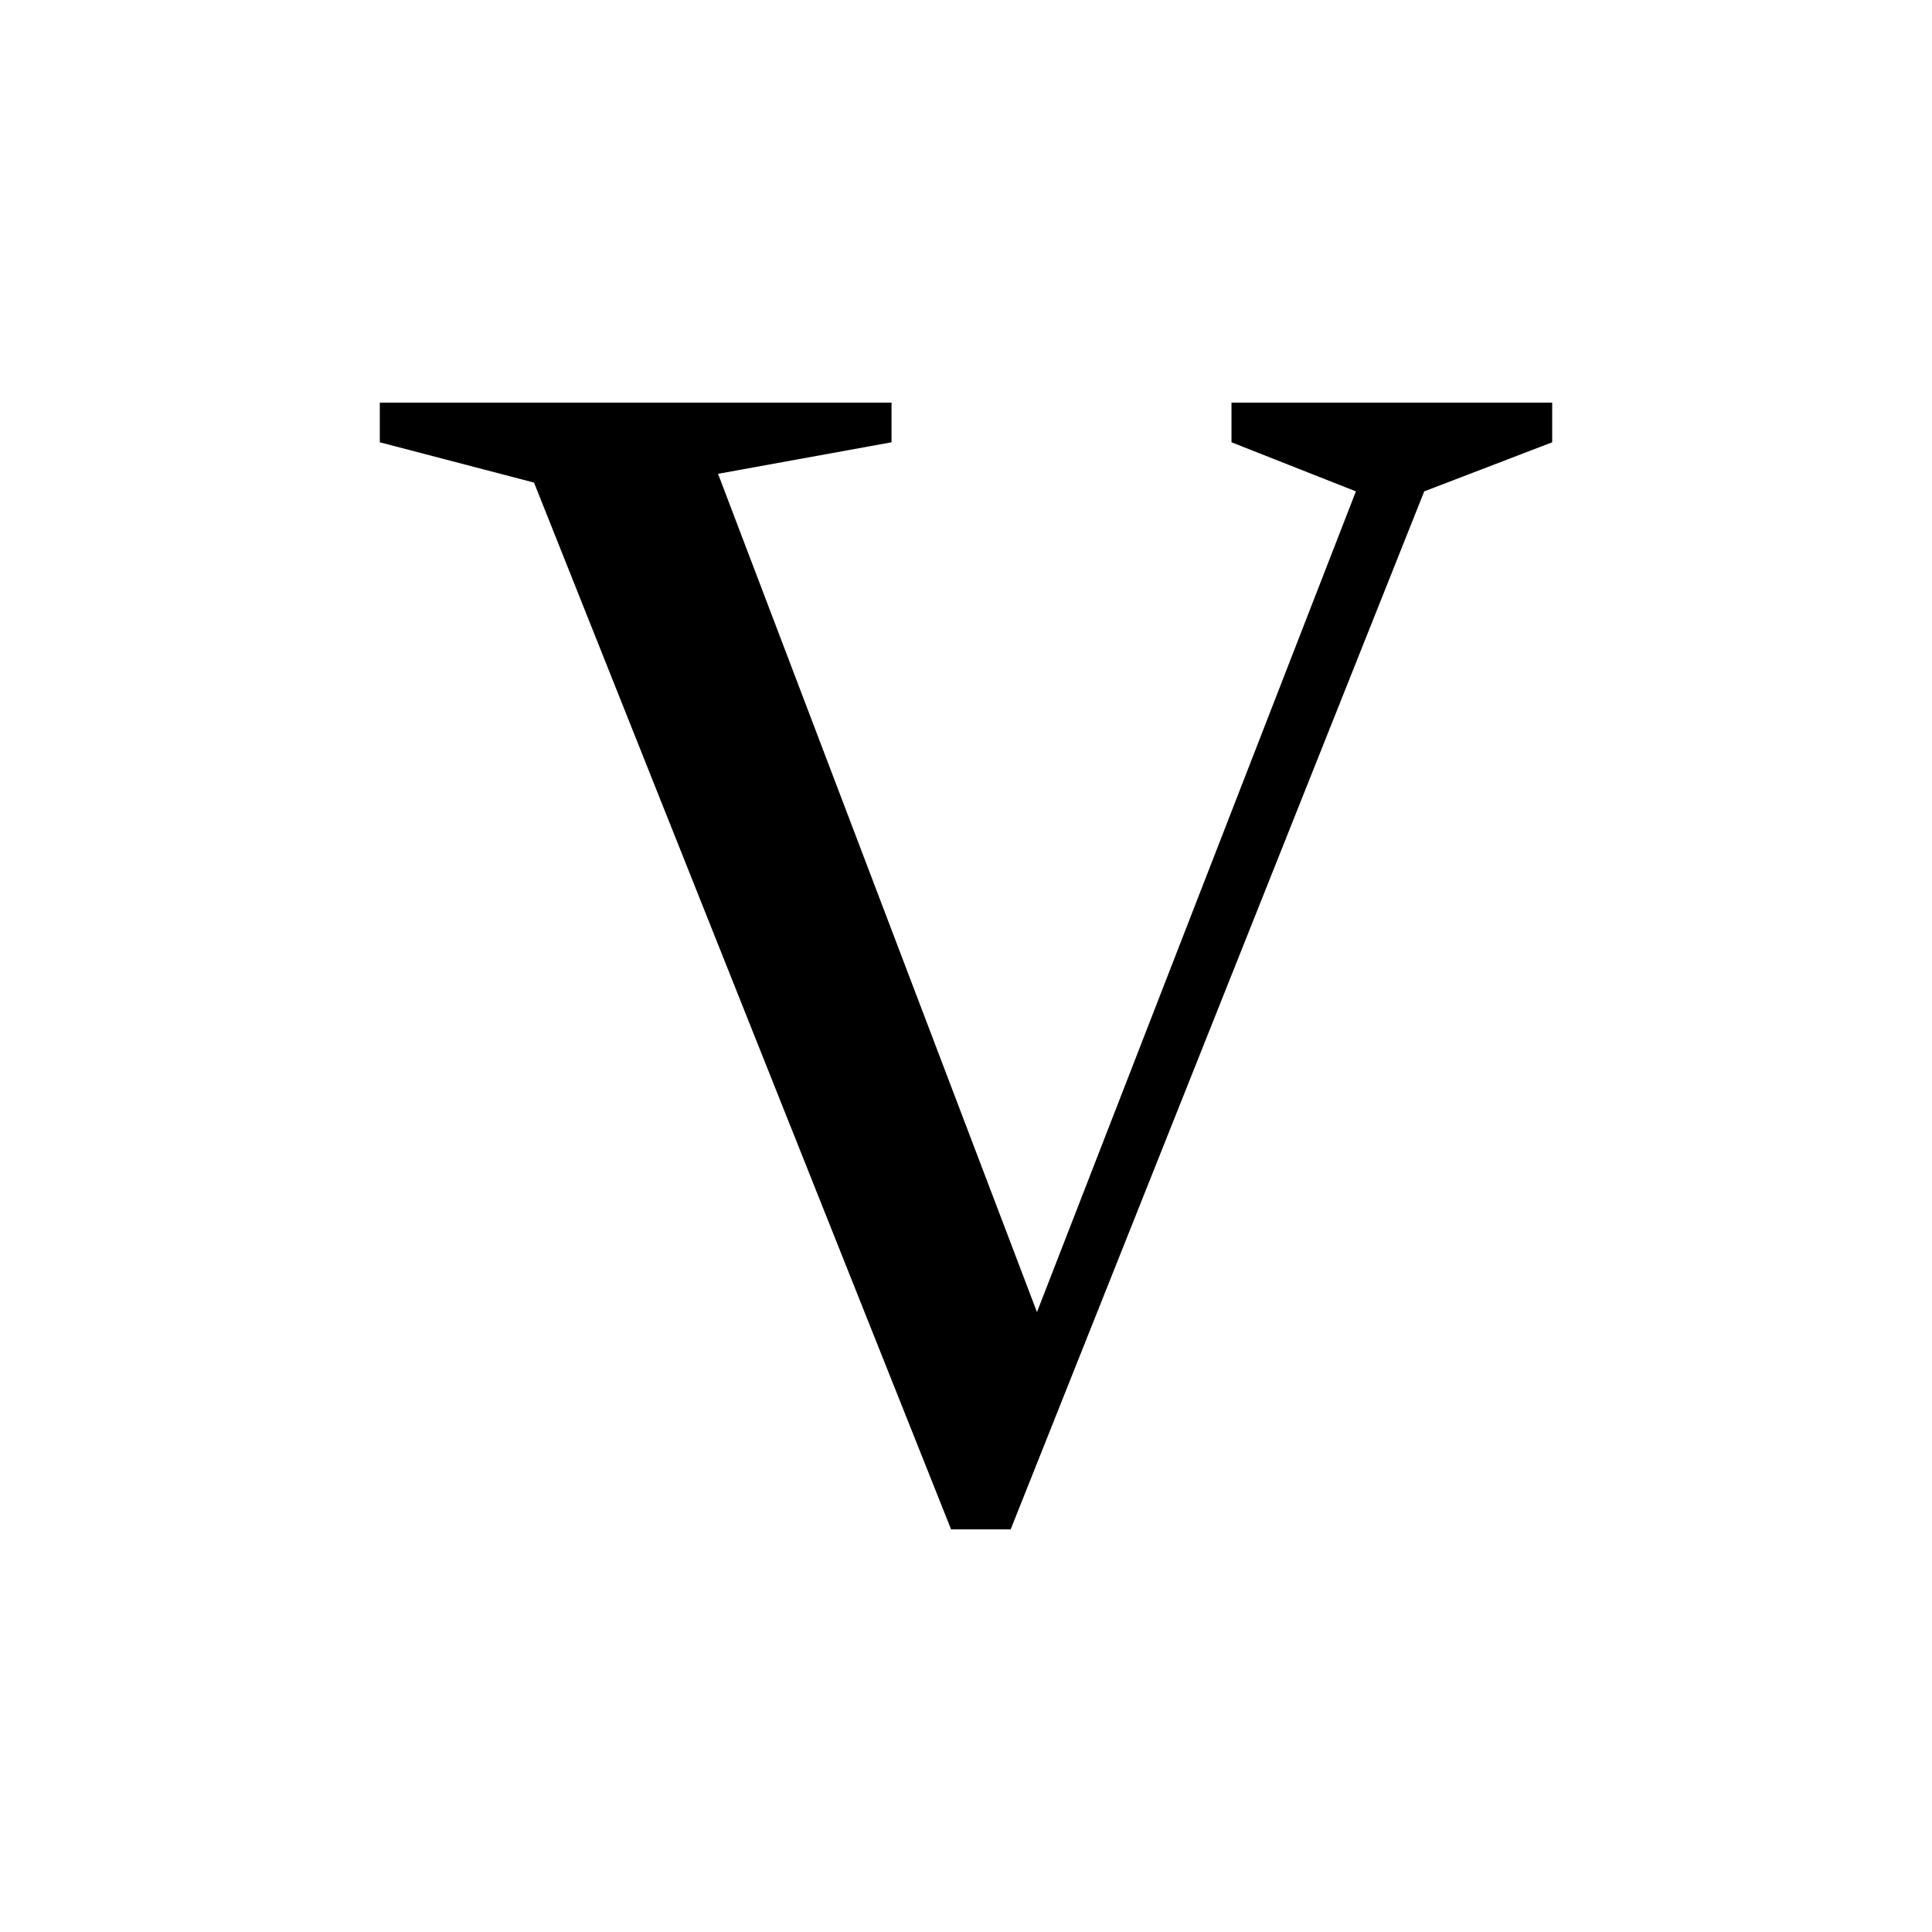 <?xml version="1.0" encoding="utf-8"?>
<!-- Generator: Adobe Illustrator 26.4.1, SVG Export Plug-In . SVG Version: 6.00 Build 0)  -->
<svg version="1.1" id="Ebene_1" xmlns="http://www.w3.org/2000/svg" xmlns:xlink="http://www.w3.org/1999/xlink" x="0px" y="0px"
	 viewBox="0 0 425.2 425.2" style="enable-background:new 0 0 425.2 425.2;" xml:space="preserve">
<polygon points="313.45,108.14 341.61,97.34 341.61,88.61 271.03,88.61 271.03,97.34 298.41,108.14 228.22,288.77 158.03,104.28 
	196.21,97.34 196.21,88.61 83.59,88.61 83.59,97.34 117.53,106.21 209.32,336.59 222.43,336.59 313.45,108.14 "/>
</svg>
